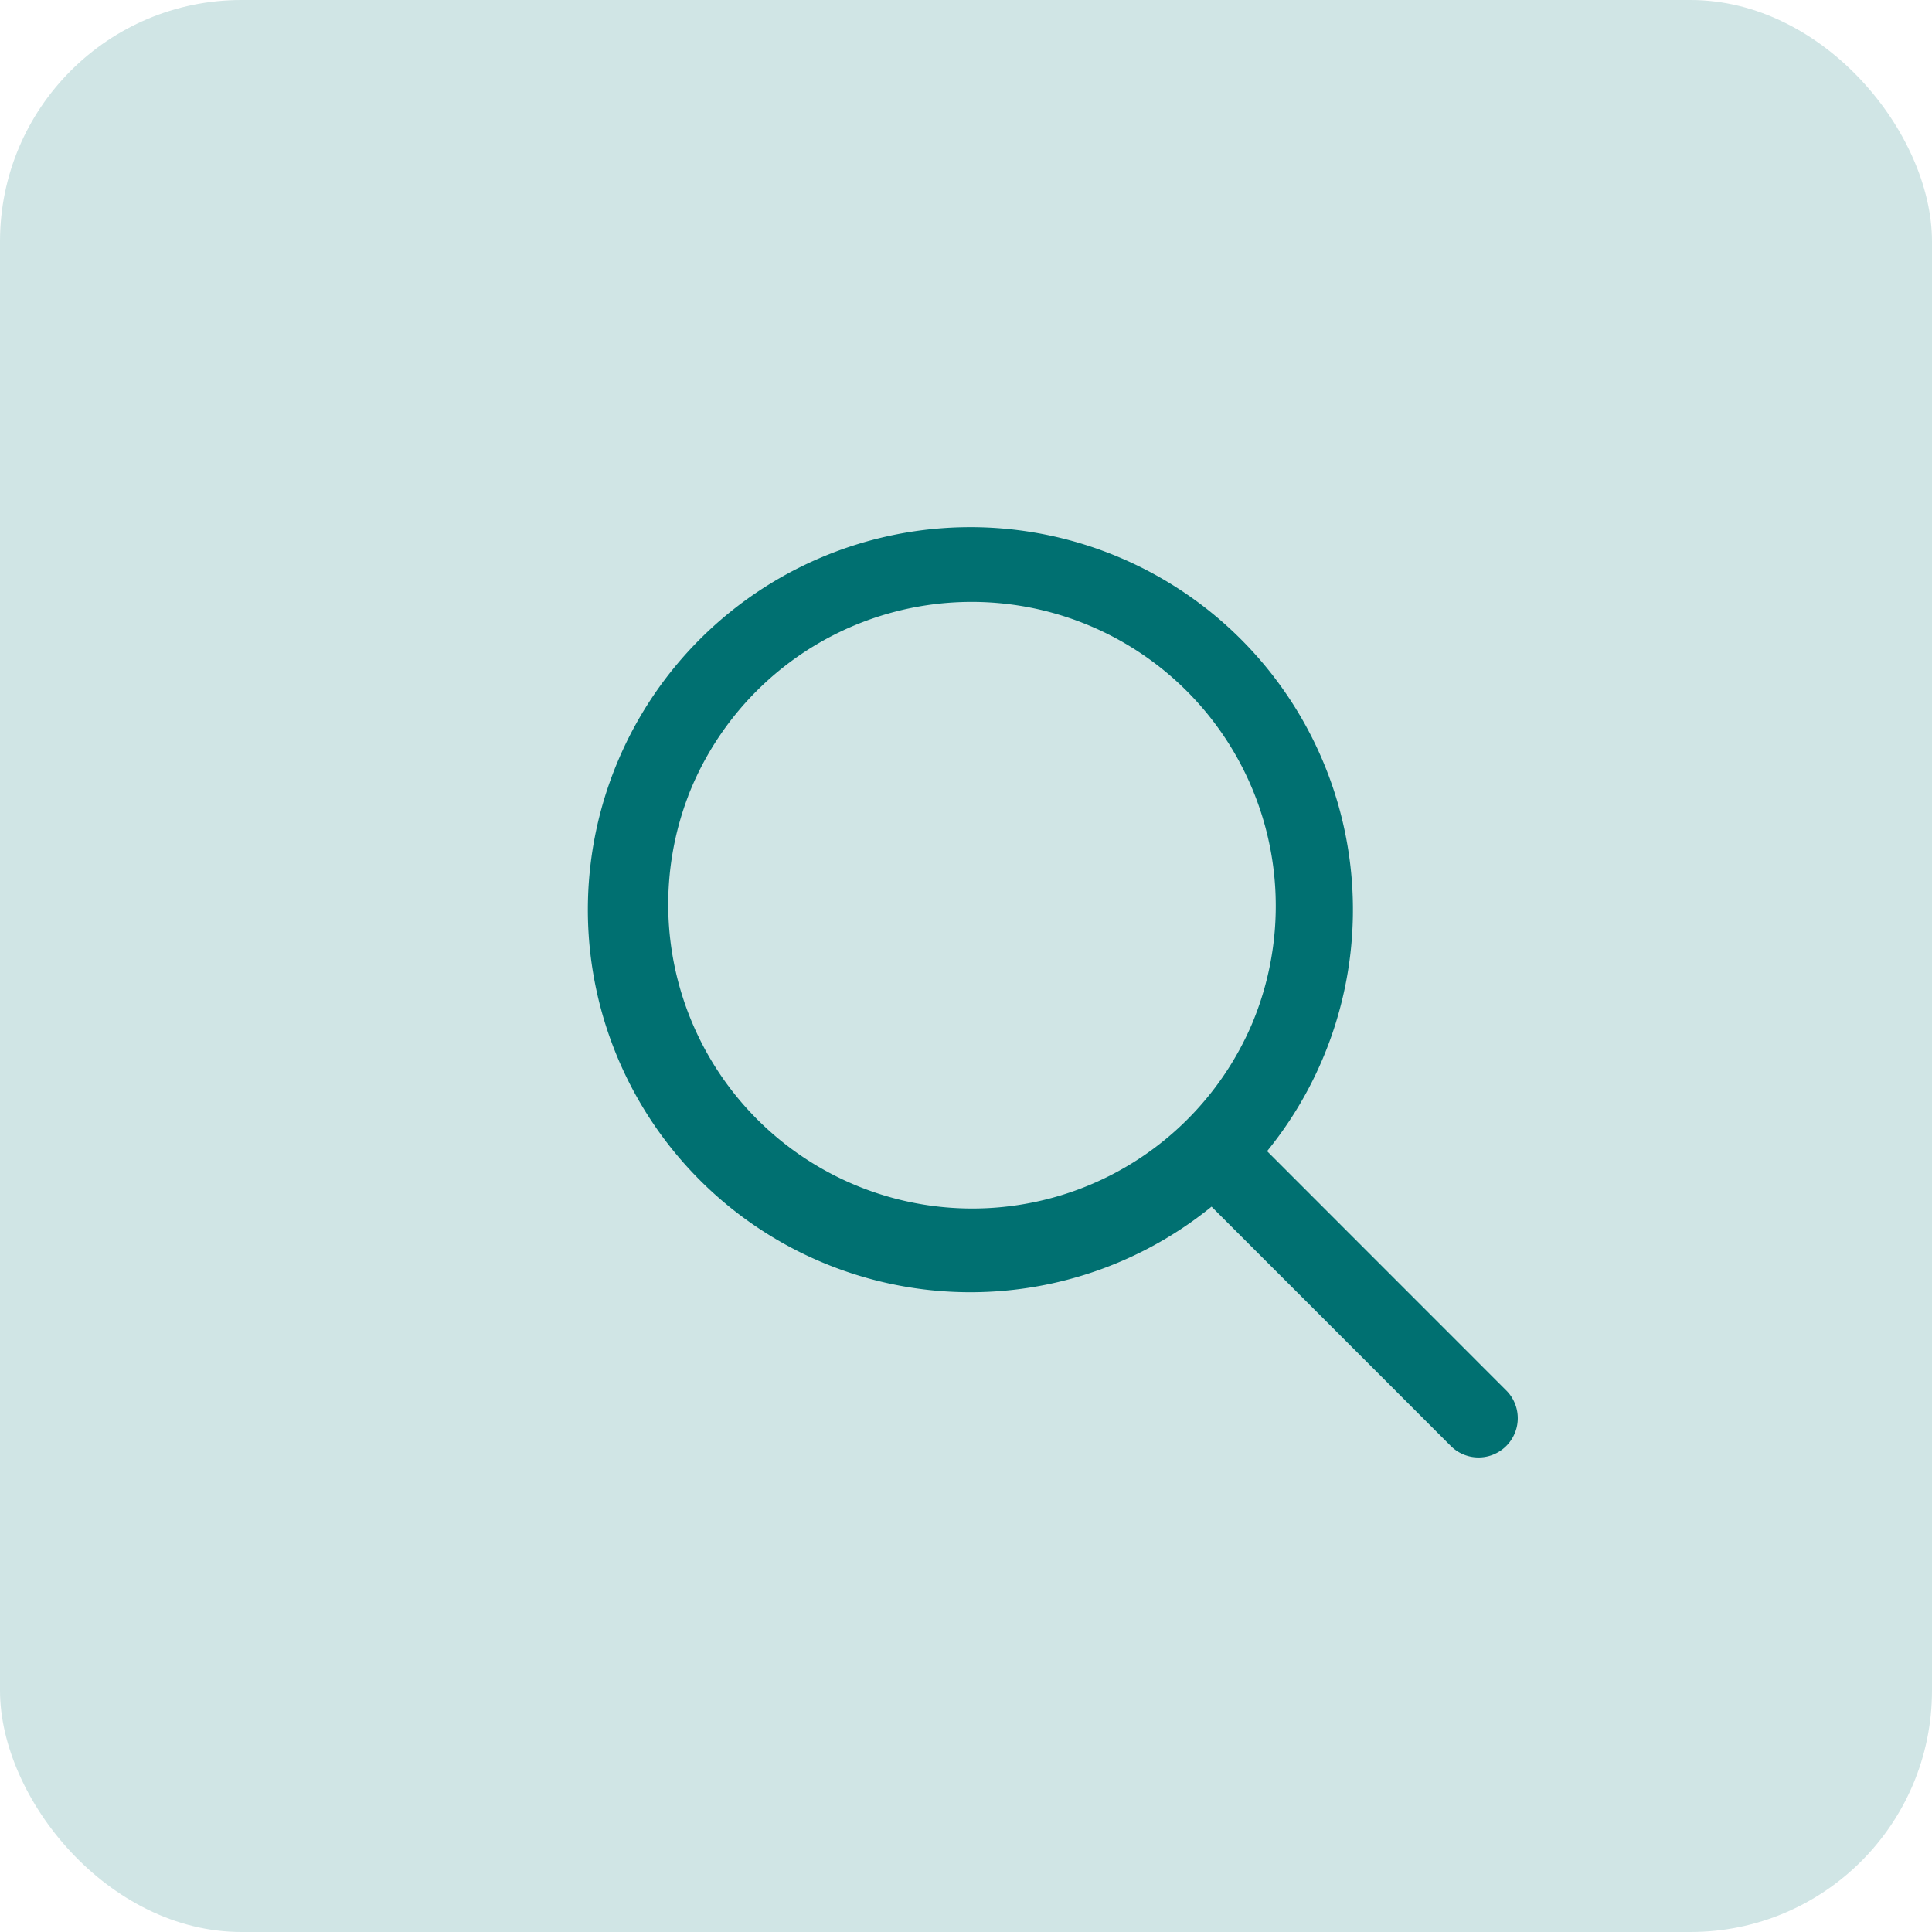 <svg width="32" height="32" viewBox="0 0 32 32" fill="none" xmlns="http://www.w3.org/2000/svg"><rect width="32" height="32" rx="4" fill="#D0E5E5"/><path fill-rule="evenodd" clip-rule="evenodd" d="M20.067 19.986a6.336 6.336 0 11.92-.919l3.972 3.974a.65.65 0 01-.919.919l-3.973-3.974zm-8.669-6.802a5.037 5.037 0 119.341 3.77 5.037 5.037 0 01-9.34-3.77z" fill="#007071"/></svg>
